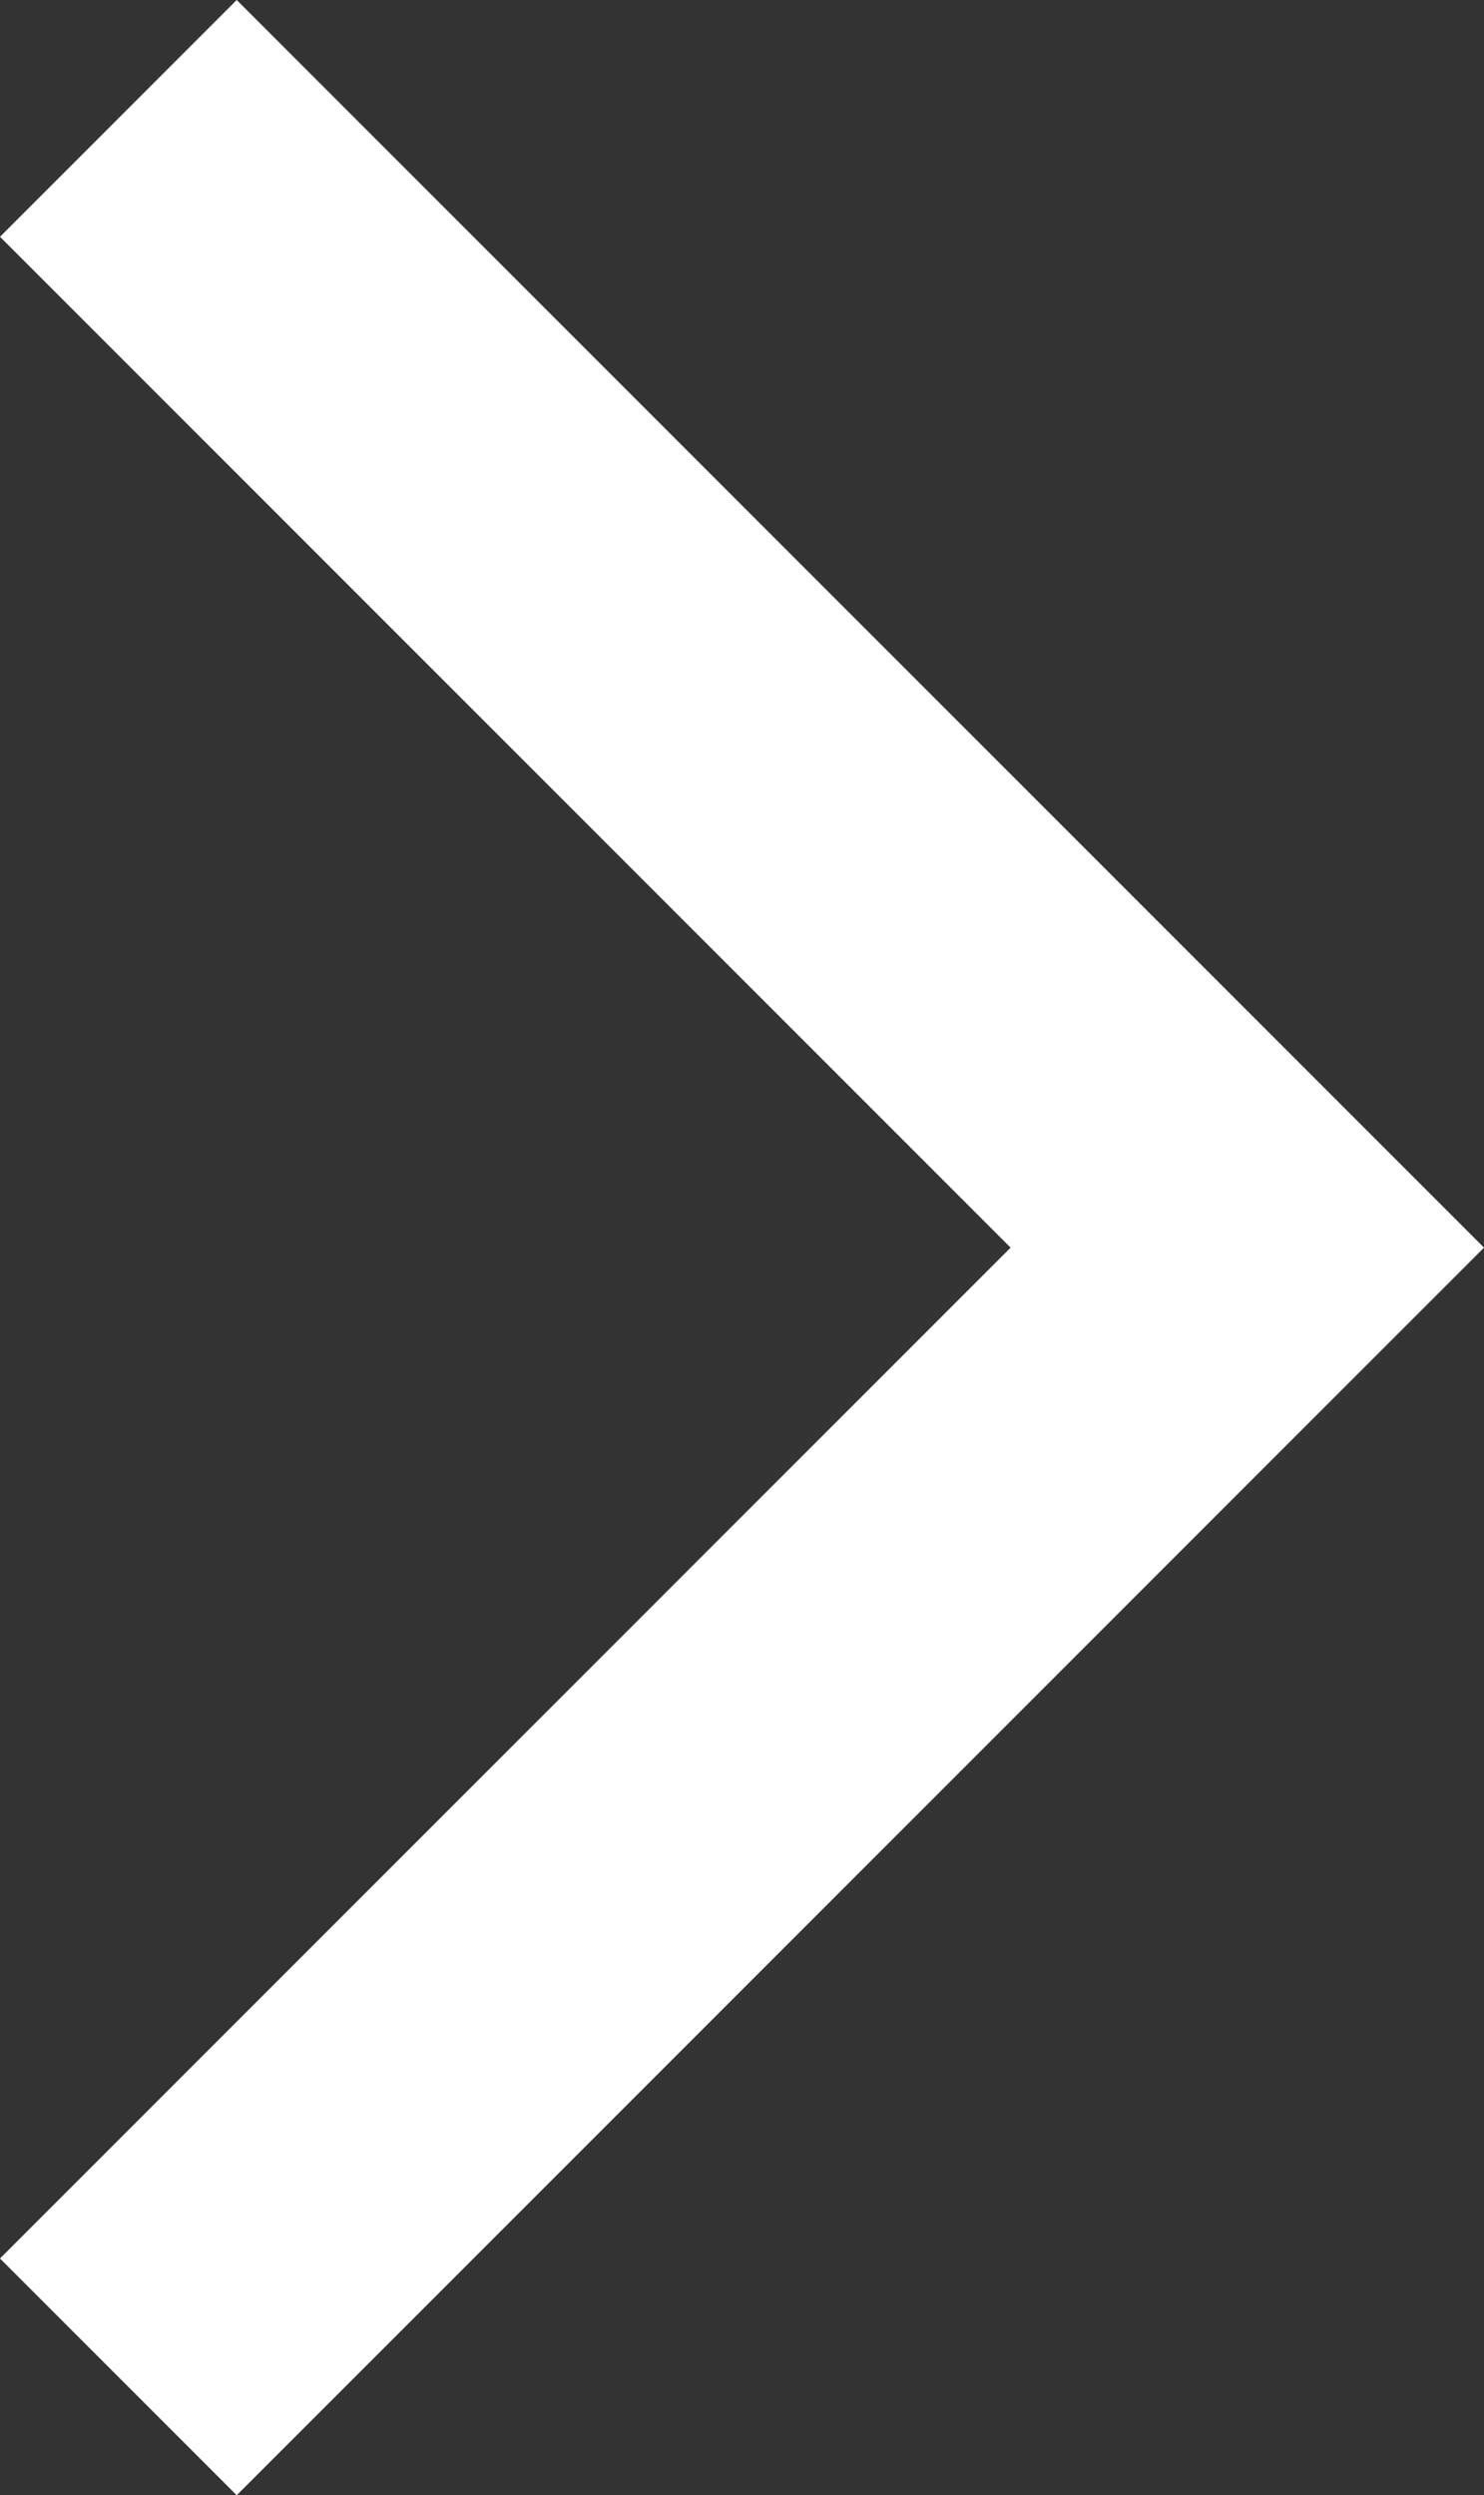 <?xml version="1.0" encoding="UTF-8"?> <!-- Generator: Adobe Illustrator 26.0.1, SVG Export Plug-In . SVG Version: 6.00 Build 0) --> <svg xmlns="http://www.w3.org/2000/svg" xmlns:xlink="http://www.w3.org/1999/xlink" id="Слой_1" x="0px" y="0px" viewBox="0 0 16.3 27.4" style="enable-background:new 0 0 16.3 27.4;" xml:space="preserve"><rect x="0" y="0" width="16.3" height="27.4" fill="#333333" stroke="none"/> <style type="text/css"> .st0{fill-rule:evenodd;clip-rule:evenodd;fill:#FFFFFF;} </style> <g> <polygon class="st0" points="16.3,13.7 2.6,27.4 0,24.8 11.1,13.7 0,2.6 2.6,0 "></polygon> </g> </svg> 